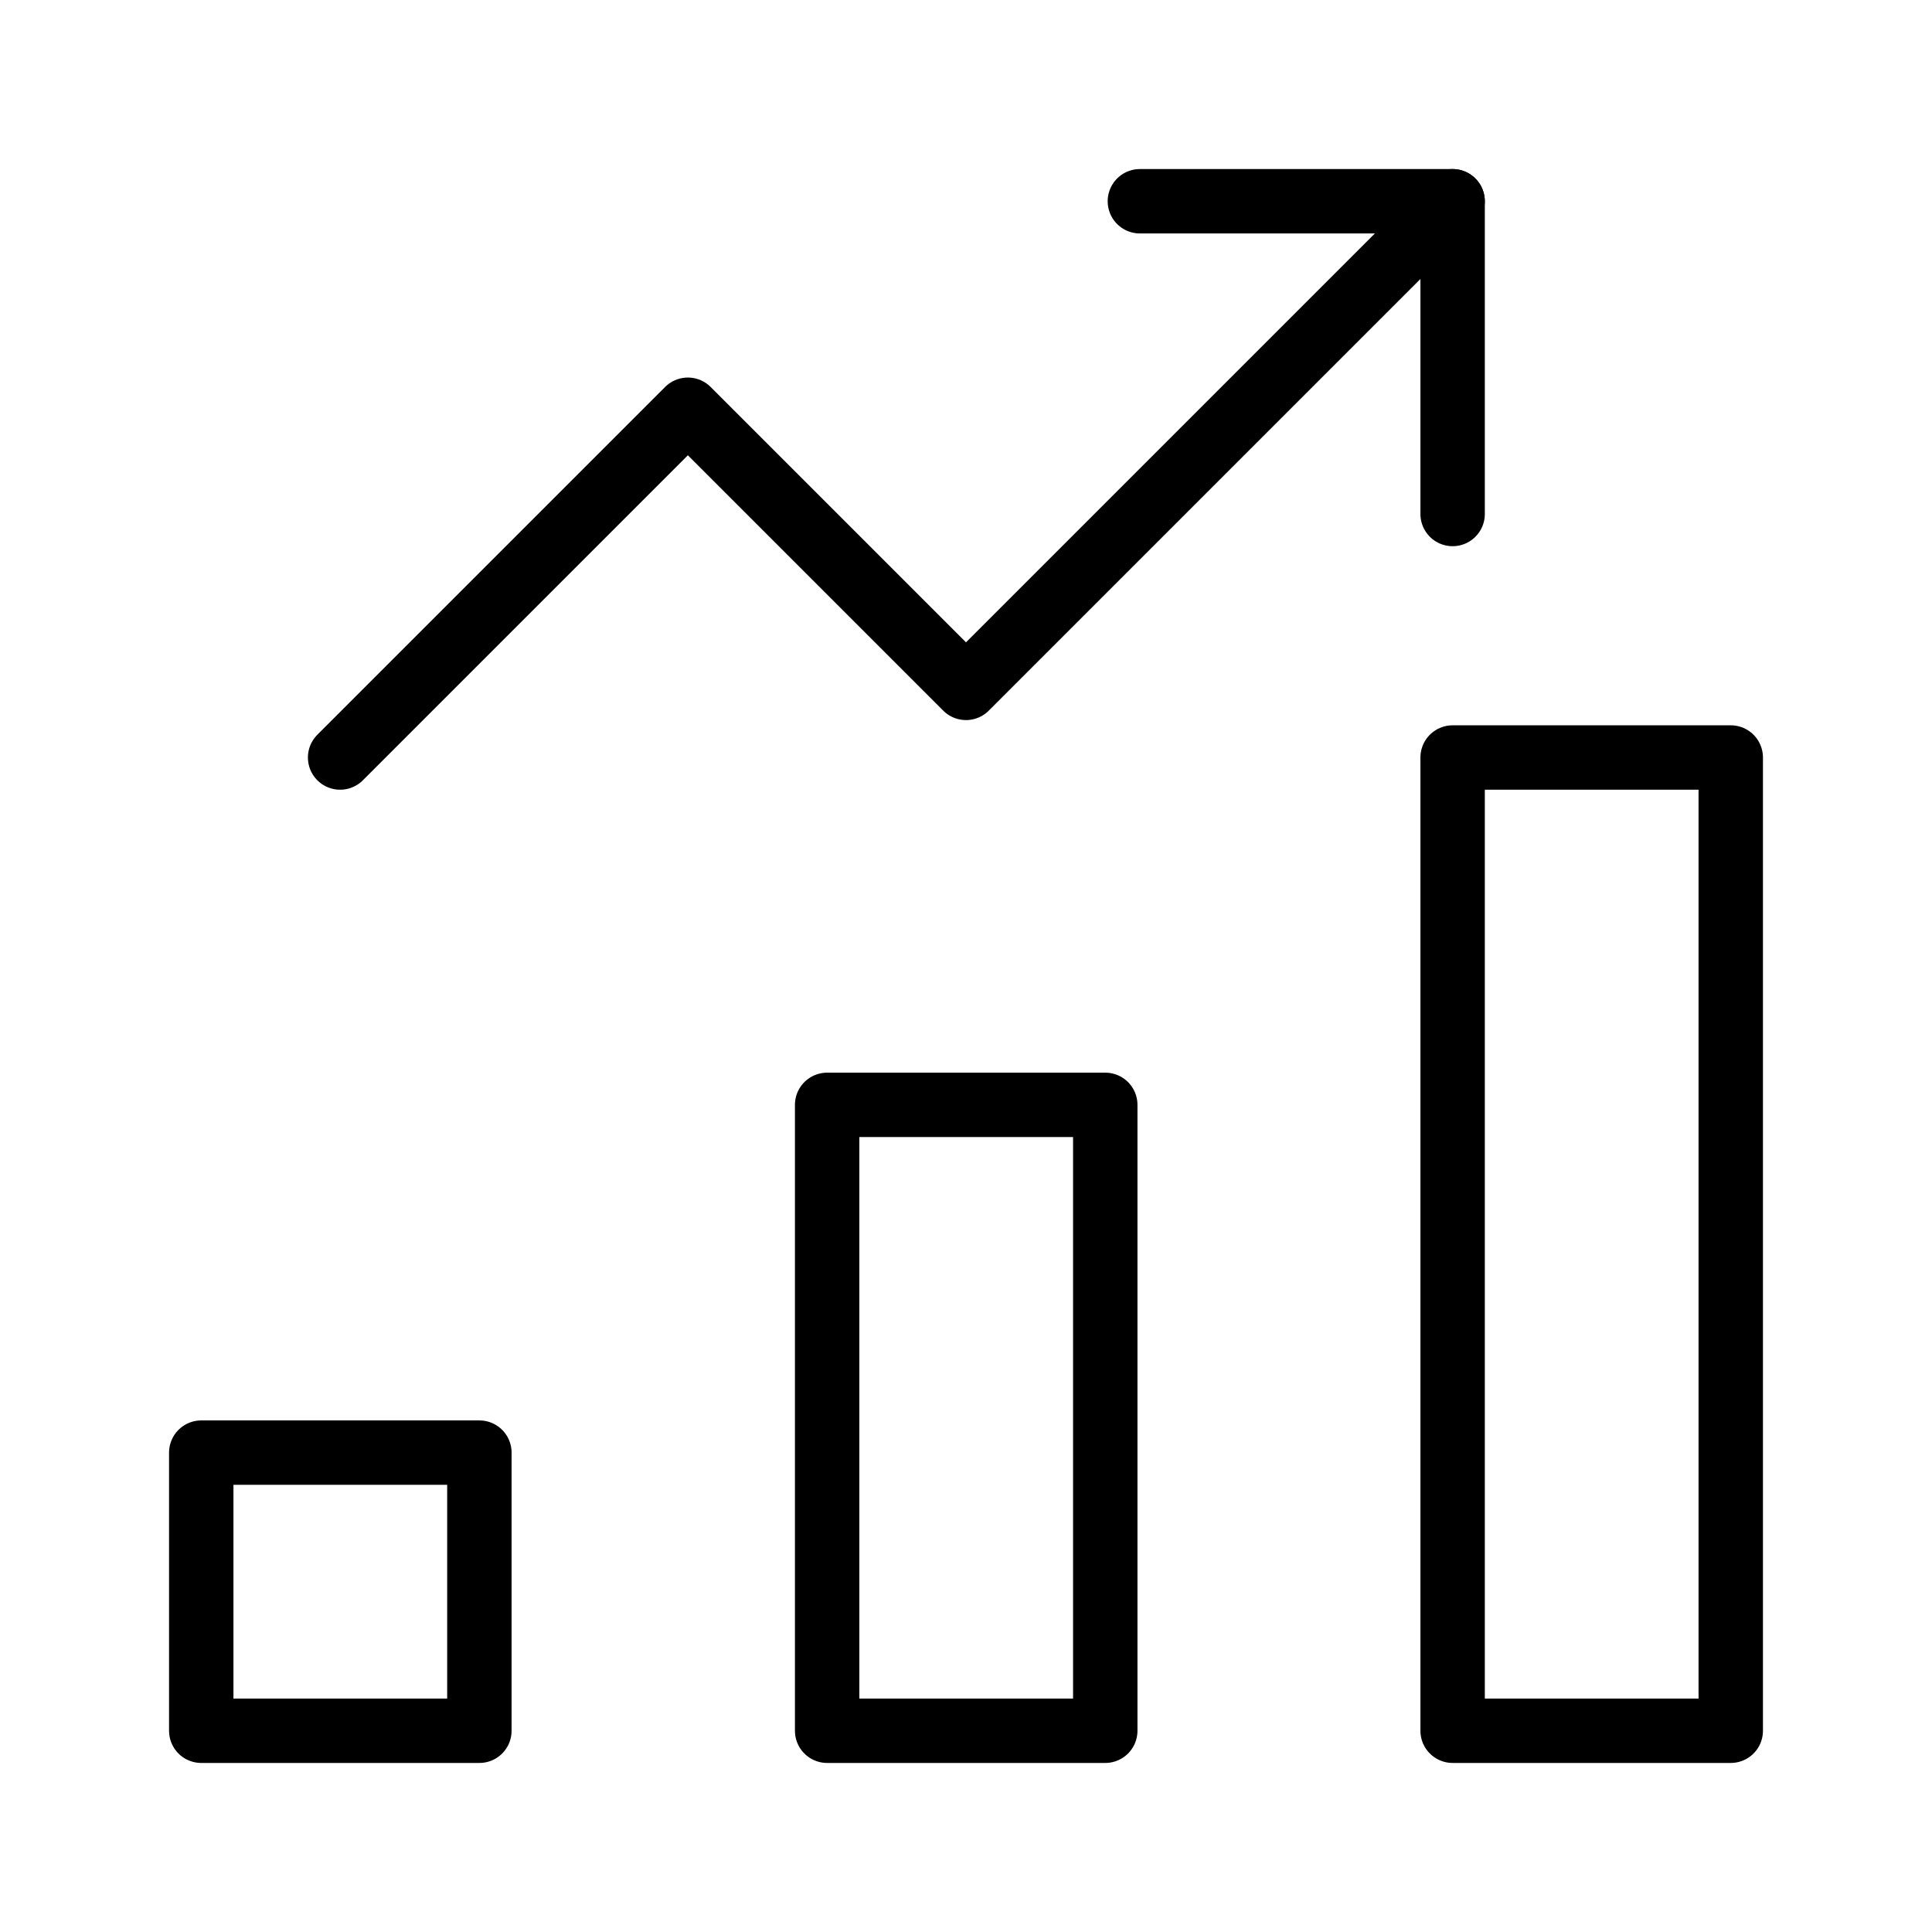 <svg xmlns="http://www.w3.org/2000/svg" width="48" height="48" viewBox="0 0 48 48"><!--{"metaAttributes":{"multicolor":false,"glyph":false,"rotatable":false,"deprecated":false,"rename":false,"themeable":false,"low-quality":false,"custom-viewport":false,"lottie":false}}--><rect id="Rectangle_6735" data-name="Rectangle 6735" x="20.55" y="27.45" width="6.91" height="15.55" fill="none" stroke="#000" stroke-linecap="round" stroke-linejoin="round" stroke-width="1.6"/><rect id="Rectangle_6736" data-name="Rectangle 6736" x="5" y="36.09" width="6.91" height="6.91" fill="none" stroke="#000" stroke-linecap="round" stroke-linejoin="round" stroke-width="1.6"/><rect id="Rectangle_6737" data-name="Rectangle 6737" x="36.09" y="18.82" width="6.91" height="24.18" fill="none" stroke="#000" stroke-linecap="round" stroke-linejoin="round" stroke-width="1.6"/><path id="Path_23728" data-name="Path 23728" d="M8.45,18.82l8.64-8.64L24,17.09,36.09,5" fill="none" stroke="#000" stroke-linecap="round" stroke-linejoin="round" stroke-width="1.6"/><path id="Path_23729" data-name="Path 23729" d="M28.32,5h7.77v7.77" fill="none" stroke="#000" stroke-linecap="round" stroke-linejoin="round" stroke-width="1.6"/></svg>